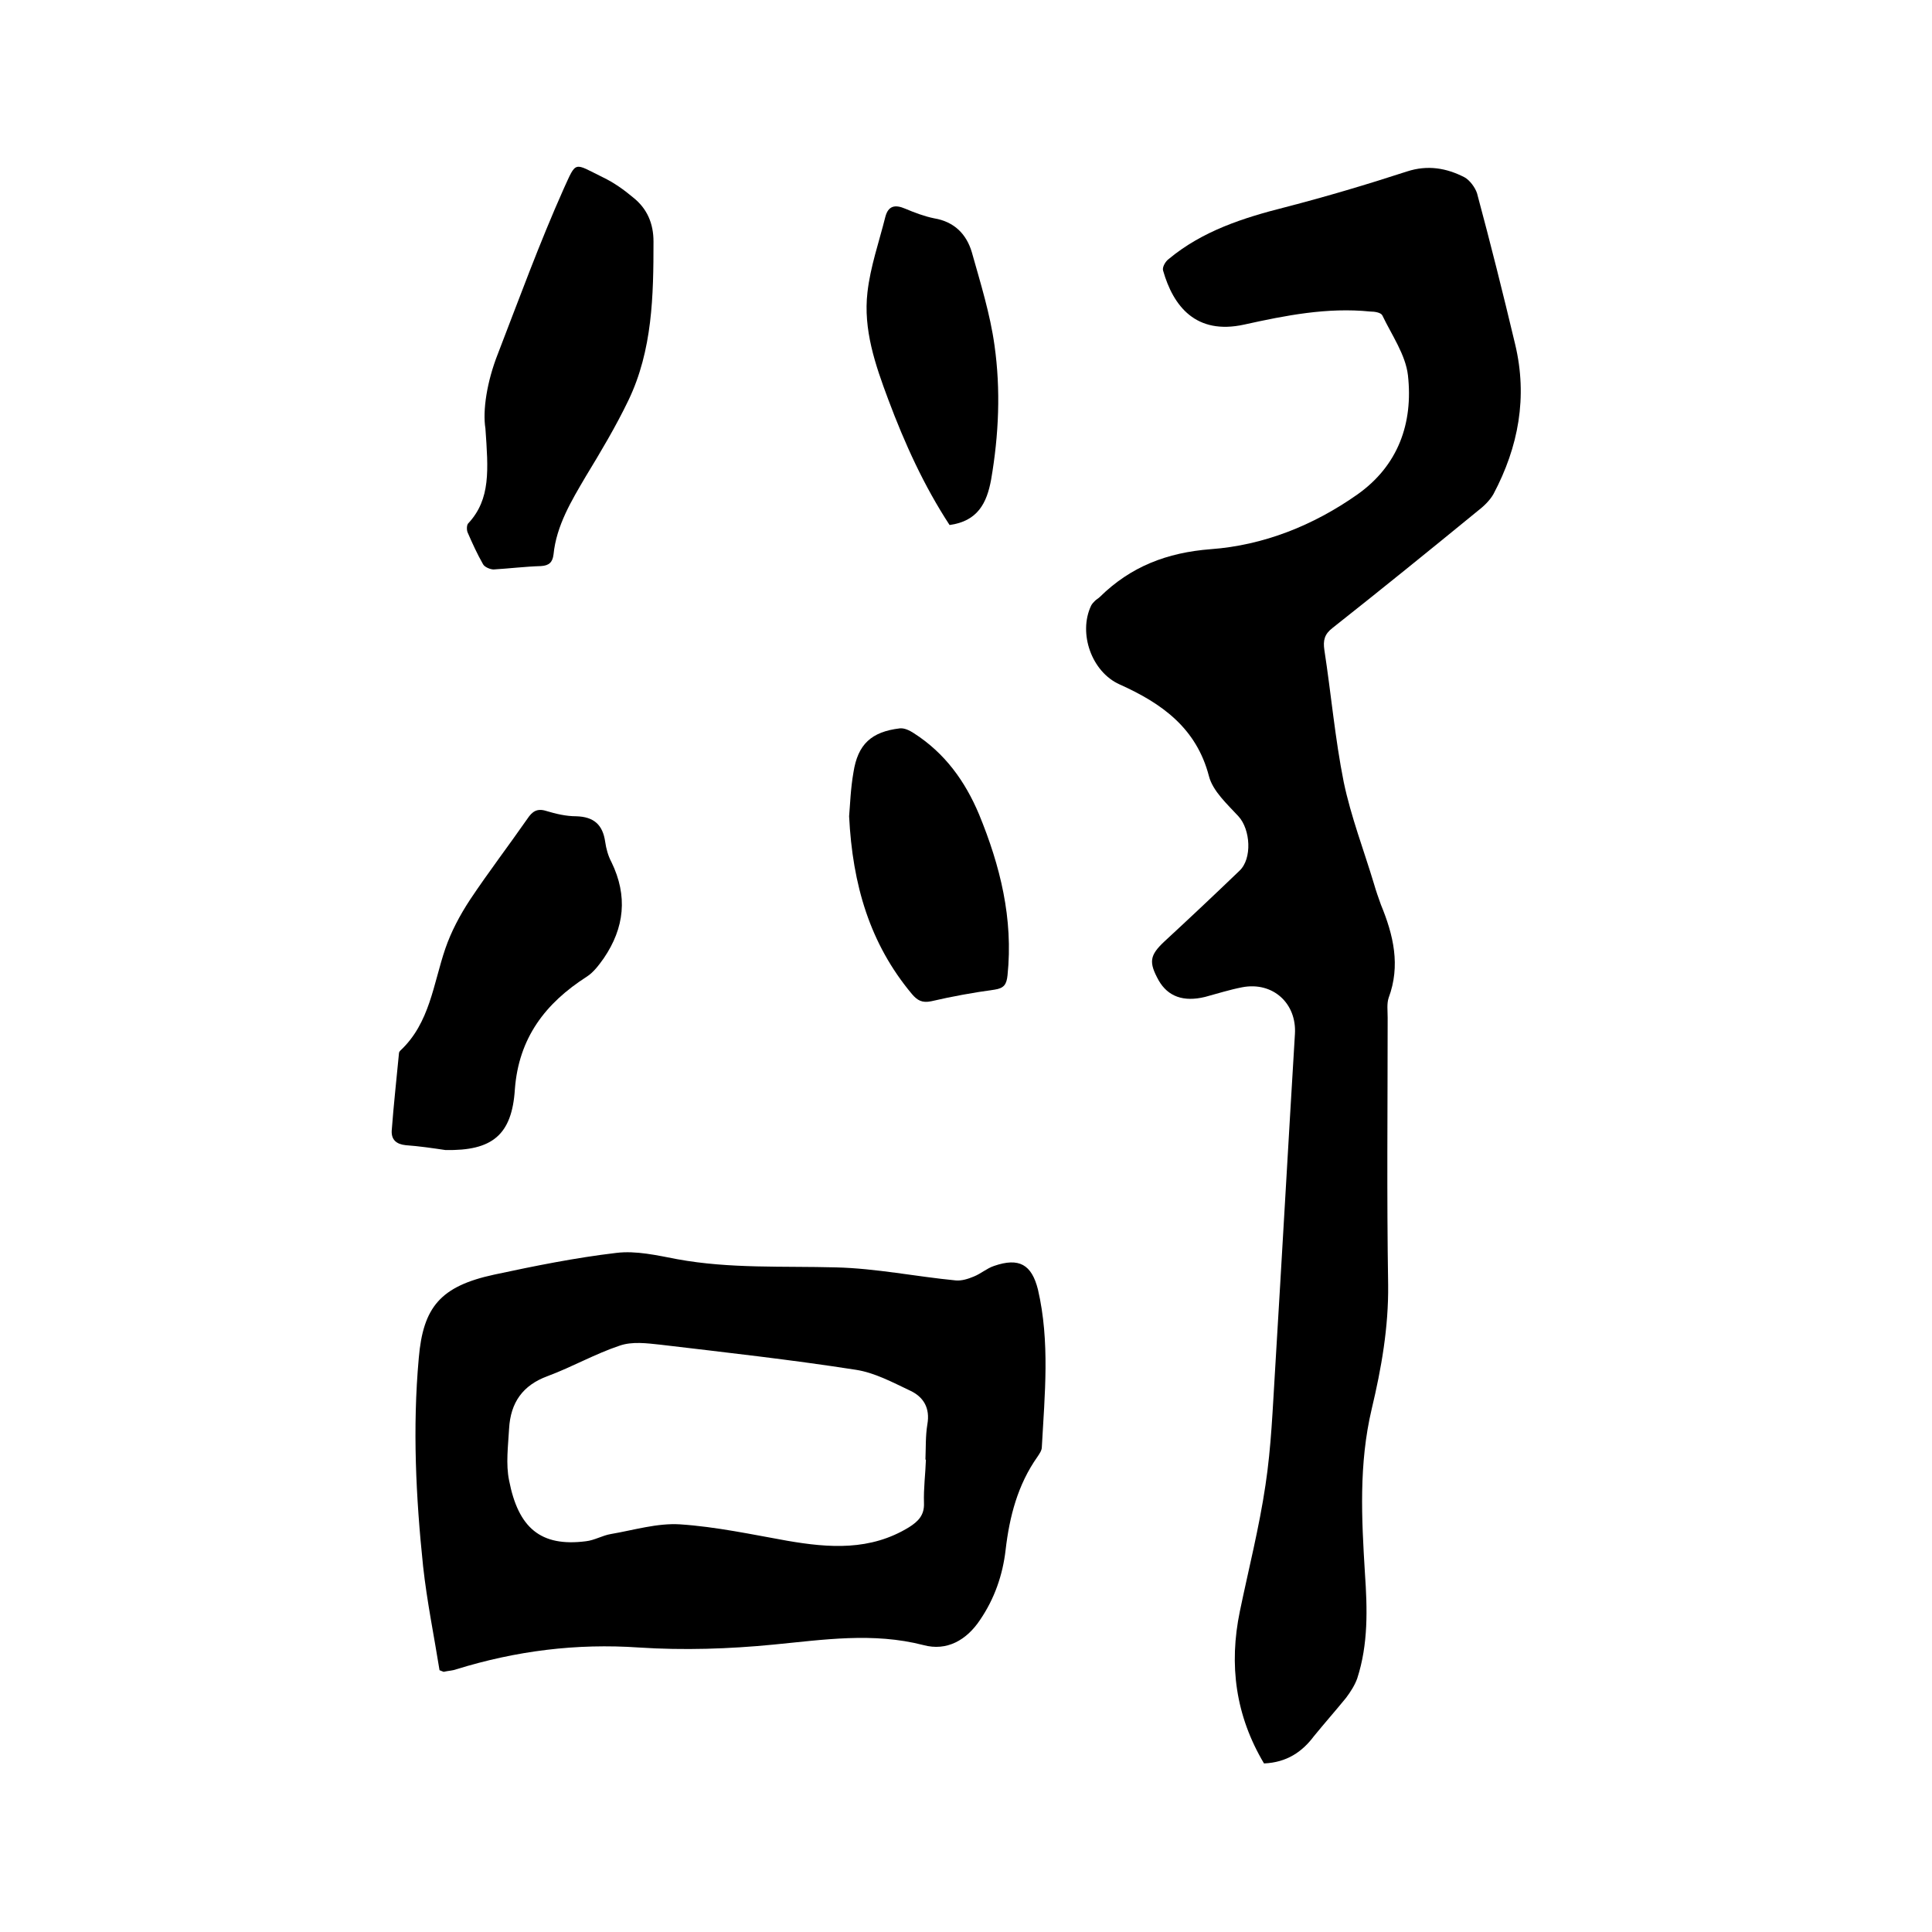 <svg enable-background="new 0 0 400 400" viewBox="0 0 400 400" xmlns="http://www.w3.org/2000/svg"><path d="m261.7 365.1c-5.9-9.9-7.3-20.4-5-31.5 1.8-8.7 4-17.3 5.3-26.1 1.2-7.9 1.5-16 2-24 1.4-23.1 2.7-46.3 4.1-69.4.4-6.4-4.6-10.9-10.9-9.7-2.6.5-5.1 1.3-7.7 2-4.5 1.1-7.7-.1-9.6-3.4-2.1-3.8-1.9-5.2 1.2-8.1 5.2-4.8 10.4-9.7 15.5-14.6 2.7-2.5 2.3-8.6-.2-11.3-2.3-2.5-5.3-5.2-6.1-8.3-2.6-10-9.8-15.1-18.5-19-5.8-2.6-8.6-10.6-5.9-16.3.2-.4.5-.7.8-1s.7-.5 1-.8c6.4-6.3 13.9-9.2 23-9.9 10.9-.8 21.2-4.9 30.3-11.3 8.5-6 11.6-14.8 10.5-24.7-.5-4.3-3.4-8.4-5.3-12.4-.3-.6-1.6-.8-2.5-.8-8.9-.9-17.5.8-26.1 2.7-10 2.2-14.7-3.8-16.8-11.2-.2-.7.5-1.9 1.2-2.4 7-5.8 15.4-8.5 24.1-10.7 8.5-2.2 16.9-4.7 25.2-7.4 4.3-1.4 8.2-.7 11.9 1.2 1.1.6 2.2 2.1 2.6 3.3 2.8 10.4 5.4 20.8 7.9 31.3 2.6 10.9.7 21.2-4.5 31-.8 1.4-2.1 2.6-3.4 3.6-9.9 8.1-19.9 16.2-29.9 24.1-1.7 1.3-2 2.6-1.7 4.6 1.4 9.1 2.2 18.3 4 27.3 1.5 7.2 4.2 14.2 6.3 21.2.4 1.4.9 2.8 1.4 4.2 2.6 6.3 4.1 12.6 1.6 19.3-.4 1.2-.2 2.7-.2 4.1 0 18.4-.2 36.8.1 55.3.1 8.8-1.4 17.3-3.4 25.7-2.7 11.4-2.1 22.7-1.4 34.1.5 7.3.7 14.6-1.6 21.7-.5 1.4-1.4 2.8-2.3 4-2.2 2.7-4.5 5.3-6.7 8-2.4 3.2-5.6 5.4-10.3 5.6z"/><path d="m91 345.8c-1.1-6.9-2.6-14.2-3.4-21.5-1.5-14.3-2.2-28.7-.9-43.1.9-10.6 4.5-14.9 15.6-17.3 8.4-1.8 16.8-3.5 25.3-4.5 4.1-.5 8.4.5 12.6 1.3 10.9 2 21.9 1.4 32.9 1.7 8.3.2 16.5 1.9 24.8 2.7 1.2.1 2.5-.3 3.7-.8 1.5-.6 2.7-1.7 4.2-2.2 5.2-1.8 7.8-.3 9.1 4.9 2.5 10.8 1.4 21.7.8 32.6 0 .7-.5 1.4-.9 2-4.1 5.8-5.8 12.4-6.6 19.3-.6 5.2-2.3 10.1-5.3 14.5-2.8 4.2-6.9 6.5-11.7 5.2-10.5-2.7-20.7-1.1-31.1-.1-9.2.9-18.6 1.2-27.8.6-13-.9-25.5.7-37.8 4.5-.8.3-1.6.3-2.5.5-.1.1-.2 0-1-.3zm100.7-43.6h-.1c.1-2.4 0-4.9.4-7.3.6-3.4-.8-5.7-3.6-7-3.6-1.7-7.3-3.7-11.2-4.3-13.5-2.1-27-3.6-40.5-5.2-2.8-.3-5.8-.7-8.4.2-5.1 1.7-9.8 4.4-14.9 6.3-5.2 1.9-7.7 5.5-8 10.9-.2 3.6-.7 7.3 0 10.7 1.9 9.8 6.5 13.8 15.9 12.6 1.8-.2 3.4-1.2 5.2-1.5 4.7-.8 9.6-2.3 14.3-2 7.5.5 14.9 2.1 22.2 3.4 8.7 1.5 17.2 2.1 25.2-2.8 1.9-1.2 3.2-2.5 3.1-5-.1-3.1.3-6 .4-9z"/><path d="m100.5 88.7c-.6-3.7.3-9.7 2.6-15.5 4.4-11.4 8.6-22.9 13.6-34.1 2.7-5.9 2-5.4 8.1-2.4 2.3 1.1 4.4 2.6 6.3 4.2 2.9 2.3 4.2 5.4 4.2 9.1 0 11.2-.2 22.5-5.2 32.9-2.6 5.4-5.7 10.6-8.8 15.7-3 5.1-6.1 10.2-6.7 16.2-.2 1.6-.9 2.3-2.6 2.4-3.3.1-6.5.5-9.8.7-.7 0-1.9-.5-2.2-1.1-1.2-2.1-2.2-4.3-3.2-6.6-.2-.5-.2-1.6.2-1.9 4.6-5 4.1-11 3.5-19.6z"/><path d="m92.2 238.1c-2.7-.4-5.4-.8-8.2-1-1.9-.2-3-1.1-2.9-3 .4-5.4 1-10.7 1.5-16 0-.2.1-.4.3-.6 6.1-5.7 6.8-13.8 9.3-21.1 1.2-3.5 3-6.9 5.1-10.1 3.8-5.7 8-11.2 11.9-16.8 1-1.5 2-2.2 3.9-1.6 2 .6 4.1 1.1 6.2 1.1 3.7.1 5.5 1.8 6 5.3.2 1.4.6 2.9 1.3 4.2 3.4 7 2.7 13.6-1.6 19.9-1 1.4-2.1 2.9-3.5 3.8-8.6 5.5-14.1 12.7-14.9 23.3-.6 9.5-4.7 12.8-14.4 12.6z"/><path d="m175.8 169c.2-2.3.3-5.7.9-9.1.9-5.8 3.7-8.4 9.6-9.1.9-.1 2 .4 2.9 1 6.4 4.1 10.6 9.9 13.5 16.8 4.4 10.7 7.1 21.6 5.9 33.3-.2 1.9-.7 2.7-2.7 3-4.4.6-8.8 1.4-13.1 2.4-1.9.4-2.9-.2-4-1.5-8.7-10.4-12.3-22.6-13-36.8z"/><path d="m196.6 108.7c-5.3-8.1-9.3-16.9-12.7-26-2.7-7.2-5.2-14.5-4.3-22.2.6-5.3 2.4-10.4 3.7-15.6.6-2.3 2-2.6 4.1-1.7 1.9.8 4 1.6 6 2 4.2.7 6.7 3.3 7.8 7 1.8 6.4 3.8 12.8 4.7 19.3 1.3 9.2.9 18.5-.7 27.8-.9 4.9-2.8 8.6-8.6 9.4z"/></svg>